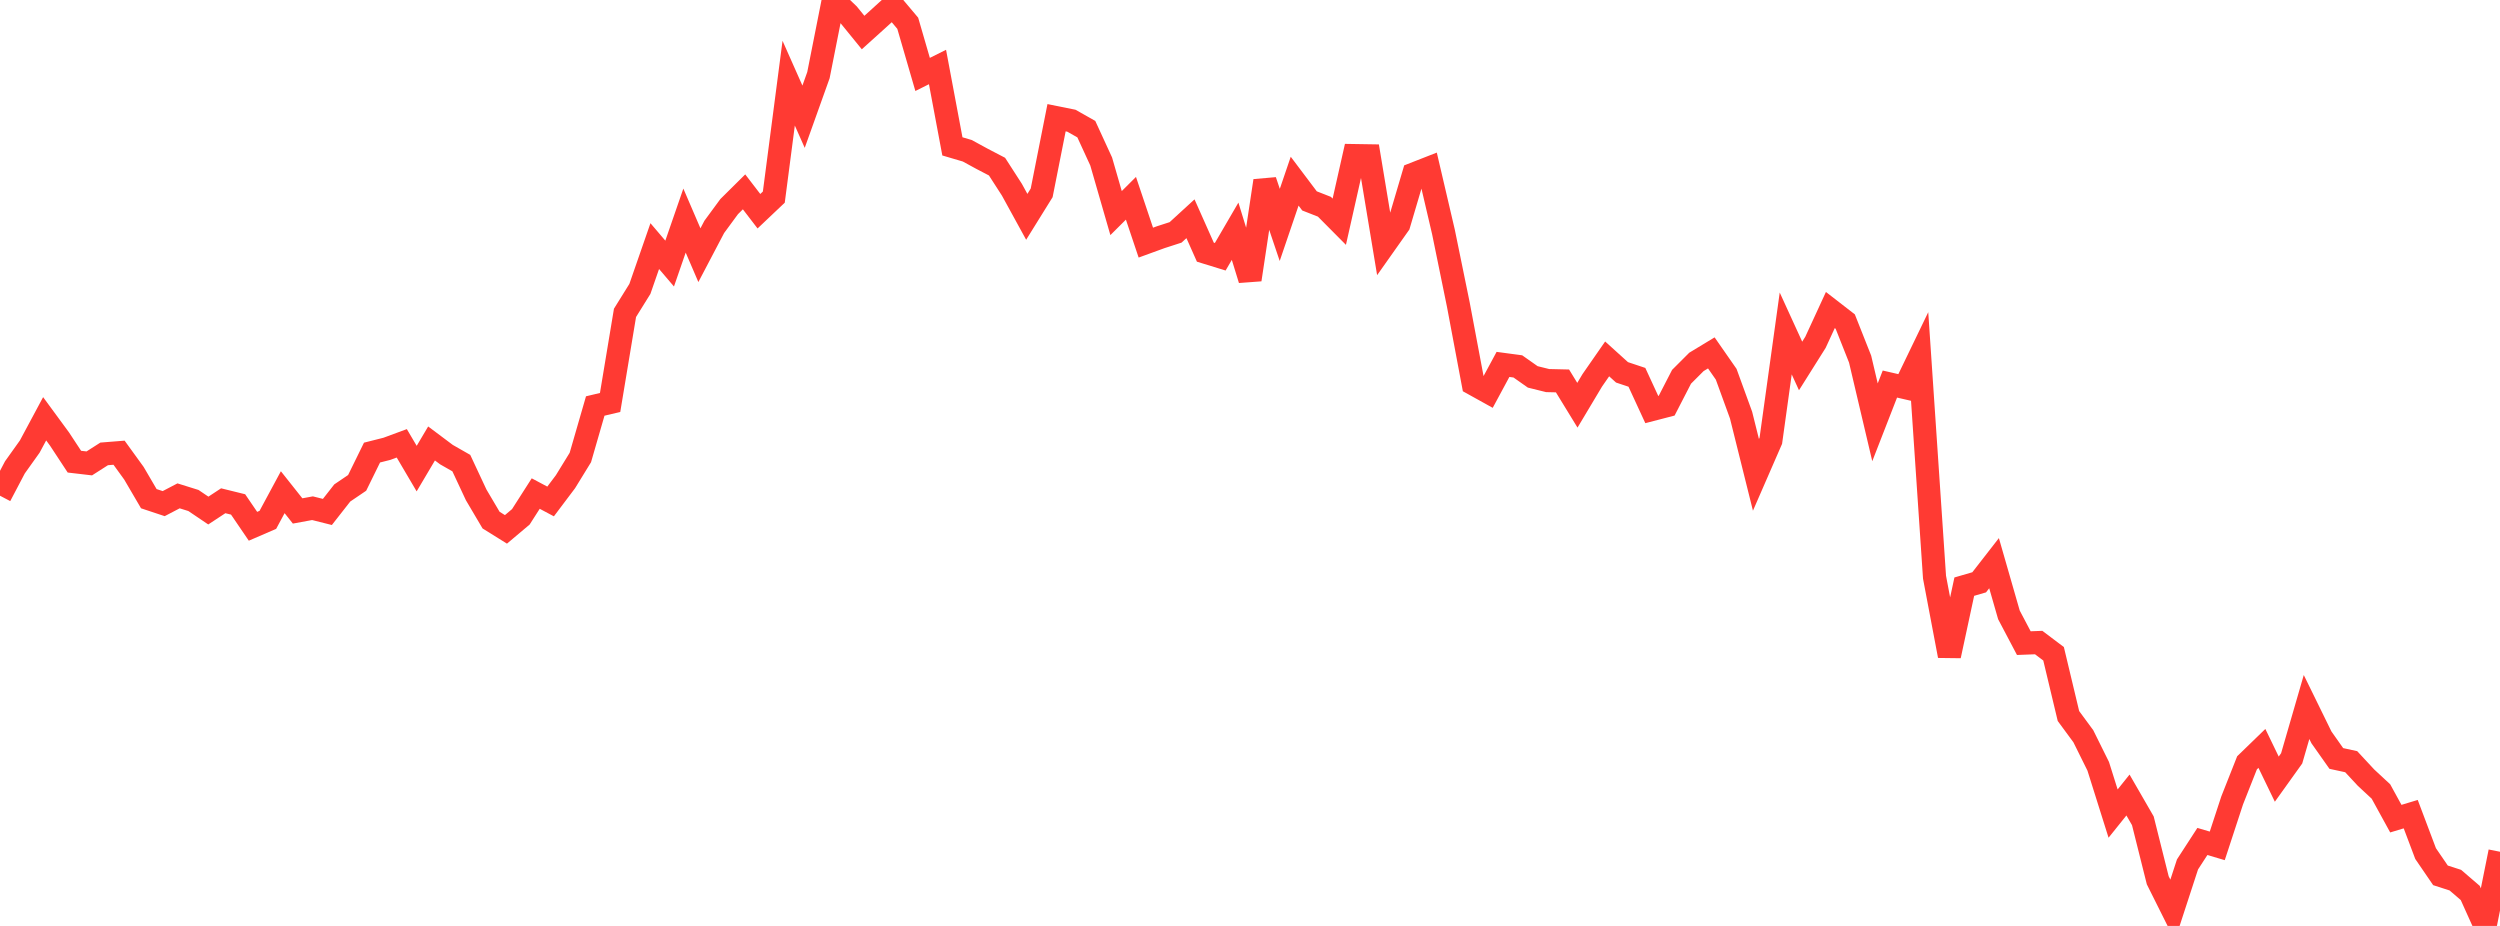 <?xml version="1.0" standalone="no"?>
<!DOCTYPE svg PUBLIC "-//W3C//DTD SVG 1.1//EN" "http://www.w3.org/Graphics/SVG/1.1/DTD/svg11.dtd">

<svg width="135" height="50" viewBox="0 0 135 50" preserveAspectRatio="none" 
  xmlns="http://www.w3.org/2000/svg"
  xmlns:xlink="http://www.w3.org/1999/xlink">


<polyline points="0.0, 26.769 0.804, 25.239 1.607, 24.114 2.411, 22.614 3.214, 23.708 4.018, 24.93 4.821, 25.024 5.625, 24.51 6.429, 24.446 7.232, 25.555 8.036, 26.929 8.839, 27.196 9.643, 26.776 10.446, 27.027 11.25, 27.57 12.054, 27.041 12.857, 27.239 13.661, 28.419 14.464, 28.072 15.268, 26.579 16.071, 27.591 16.875, 27.443 17.679, 27.645 18.482, 26.62 19.286, 26.075 20.089, 24.439 20.893, 24.236 21.696, 23.939 22.5, 25.305 23.304, 23.947 24.107, 24.549 24.911, 25.008 25.714, 26.724 26.518, 28.086 27.321, 28.586 28.125, 27.909 28.929, 26.652 29.732, 27.079 30.536, 26.012 31.339, 24.705 32.143, 21.924 32.946, 21.733 33.75, 16.894 34.554, 15.601 35.357, 13.289 36.161, 14.233 36.964, 11.912 37.768, 13.78 38.571, 12.251 39.375, 11.157 40.179, 10.36 40.982, 11.406 41.786, 10.644 42.589, 4.491 43.393, 6.303 44.196, 4.057 45.0, 0.0 45.804, 0.77 46.607, 1.757 47.411, 1.032 48.214, 0.301 49.018, 1.256 49.821, 4.02 50.625, 3.618 51.429, 7.904 52.232, 8.141 53.036, 8.579 53.839, 8.998 54.643, 10.245 55.446, 11.709 56.25, 10.414 57.054, 6.357 57.857, 6.519 58.661, 6.974 59.464, 8.721 60.268, 11.507 61.071, 10.707 61.875, 13.102 62.679, 12.809 63.482, 12.549 64.286, 11.813 65.089, 13.617 65.893, 13.865 66.696, 12.487 67.5, 15.099 68.304, 9.765 69.107, 12.145 69.911, 9.783 70.714, 10.849 71.518, 11.164 72.321, 11.973 73.125, 8.402 73.929, 8.415 74.732, 13.256 75.536, 12.118 76.339, 9.4 77.143, 9.085 77.946, 12.522 78.75, 16.449 79.554, 20.724 80.357, 21.17 81.161, 19.678 81.964, 19.786 82.768, 20.352 83.571, 20.551 84.375, 20.57 85.179, 21.883 85.982, 20.539 86.786, 19.381 87.589, 20.107 88.393, 20.375 89.196, 22.115 90.0, 21.906 90.804, 20.346 91.607, 19.543 92.411, 19.056 93.214, 20.209 94.018, 22.418 94.821, 25.642 95.625, 23.797 96.429, 18.007 97.232, 19.762 98.036, 18.484 98.839, 16.742 99.643, 17.365 100.446, 19.392 101.25, 22.804 102.054, 20.739 102.857, 20.924 103.661, 19.258 104.464, 31.169 105.268, 35.413 106.071, 31.679 106.875, 31.445 107.679, 30.411 108.482, 33.204 109.286, 34.729 110.089, 34.698 110.893, 35.304 111.696, 38.665 112.5, 39.757 113.304, 41.38 114.107, 43.933 114.911, 42.931 115.714, 44.323 116.518, 47.535 117.321, 49.143 118.125, 46.679 118.929, 45.439 119.732, 45.677 120.536, 43.225 121.339, 41.193 122.143, 40.414 122.946, 42.074 123.75, 40.951 124.554, 38.178 125.357, 39.817 126.161, 40.957 126.964, 41.131 127.768, 41.996 128.571, 42.741 129.375, 44.207 130.179, 43.964 130.982, 46.093 131.786, 47.269 132.589, 47.528 133.393, 48.219 134.196, 50.0 135.0, 45.995" fill="none" stroke="#ff3a33" stroke-width="1.25"/>

</svg>